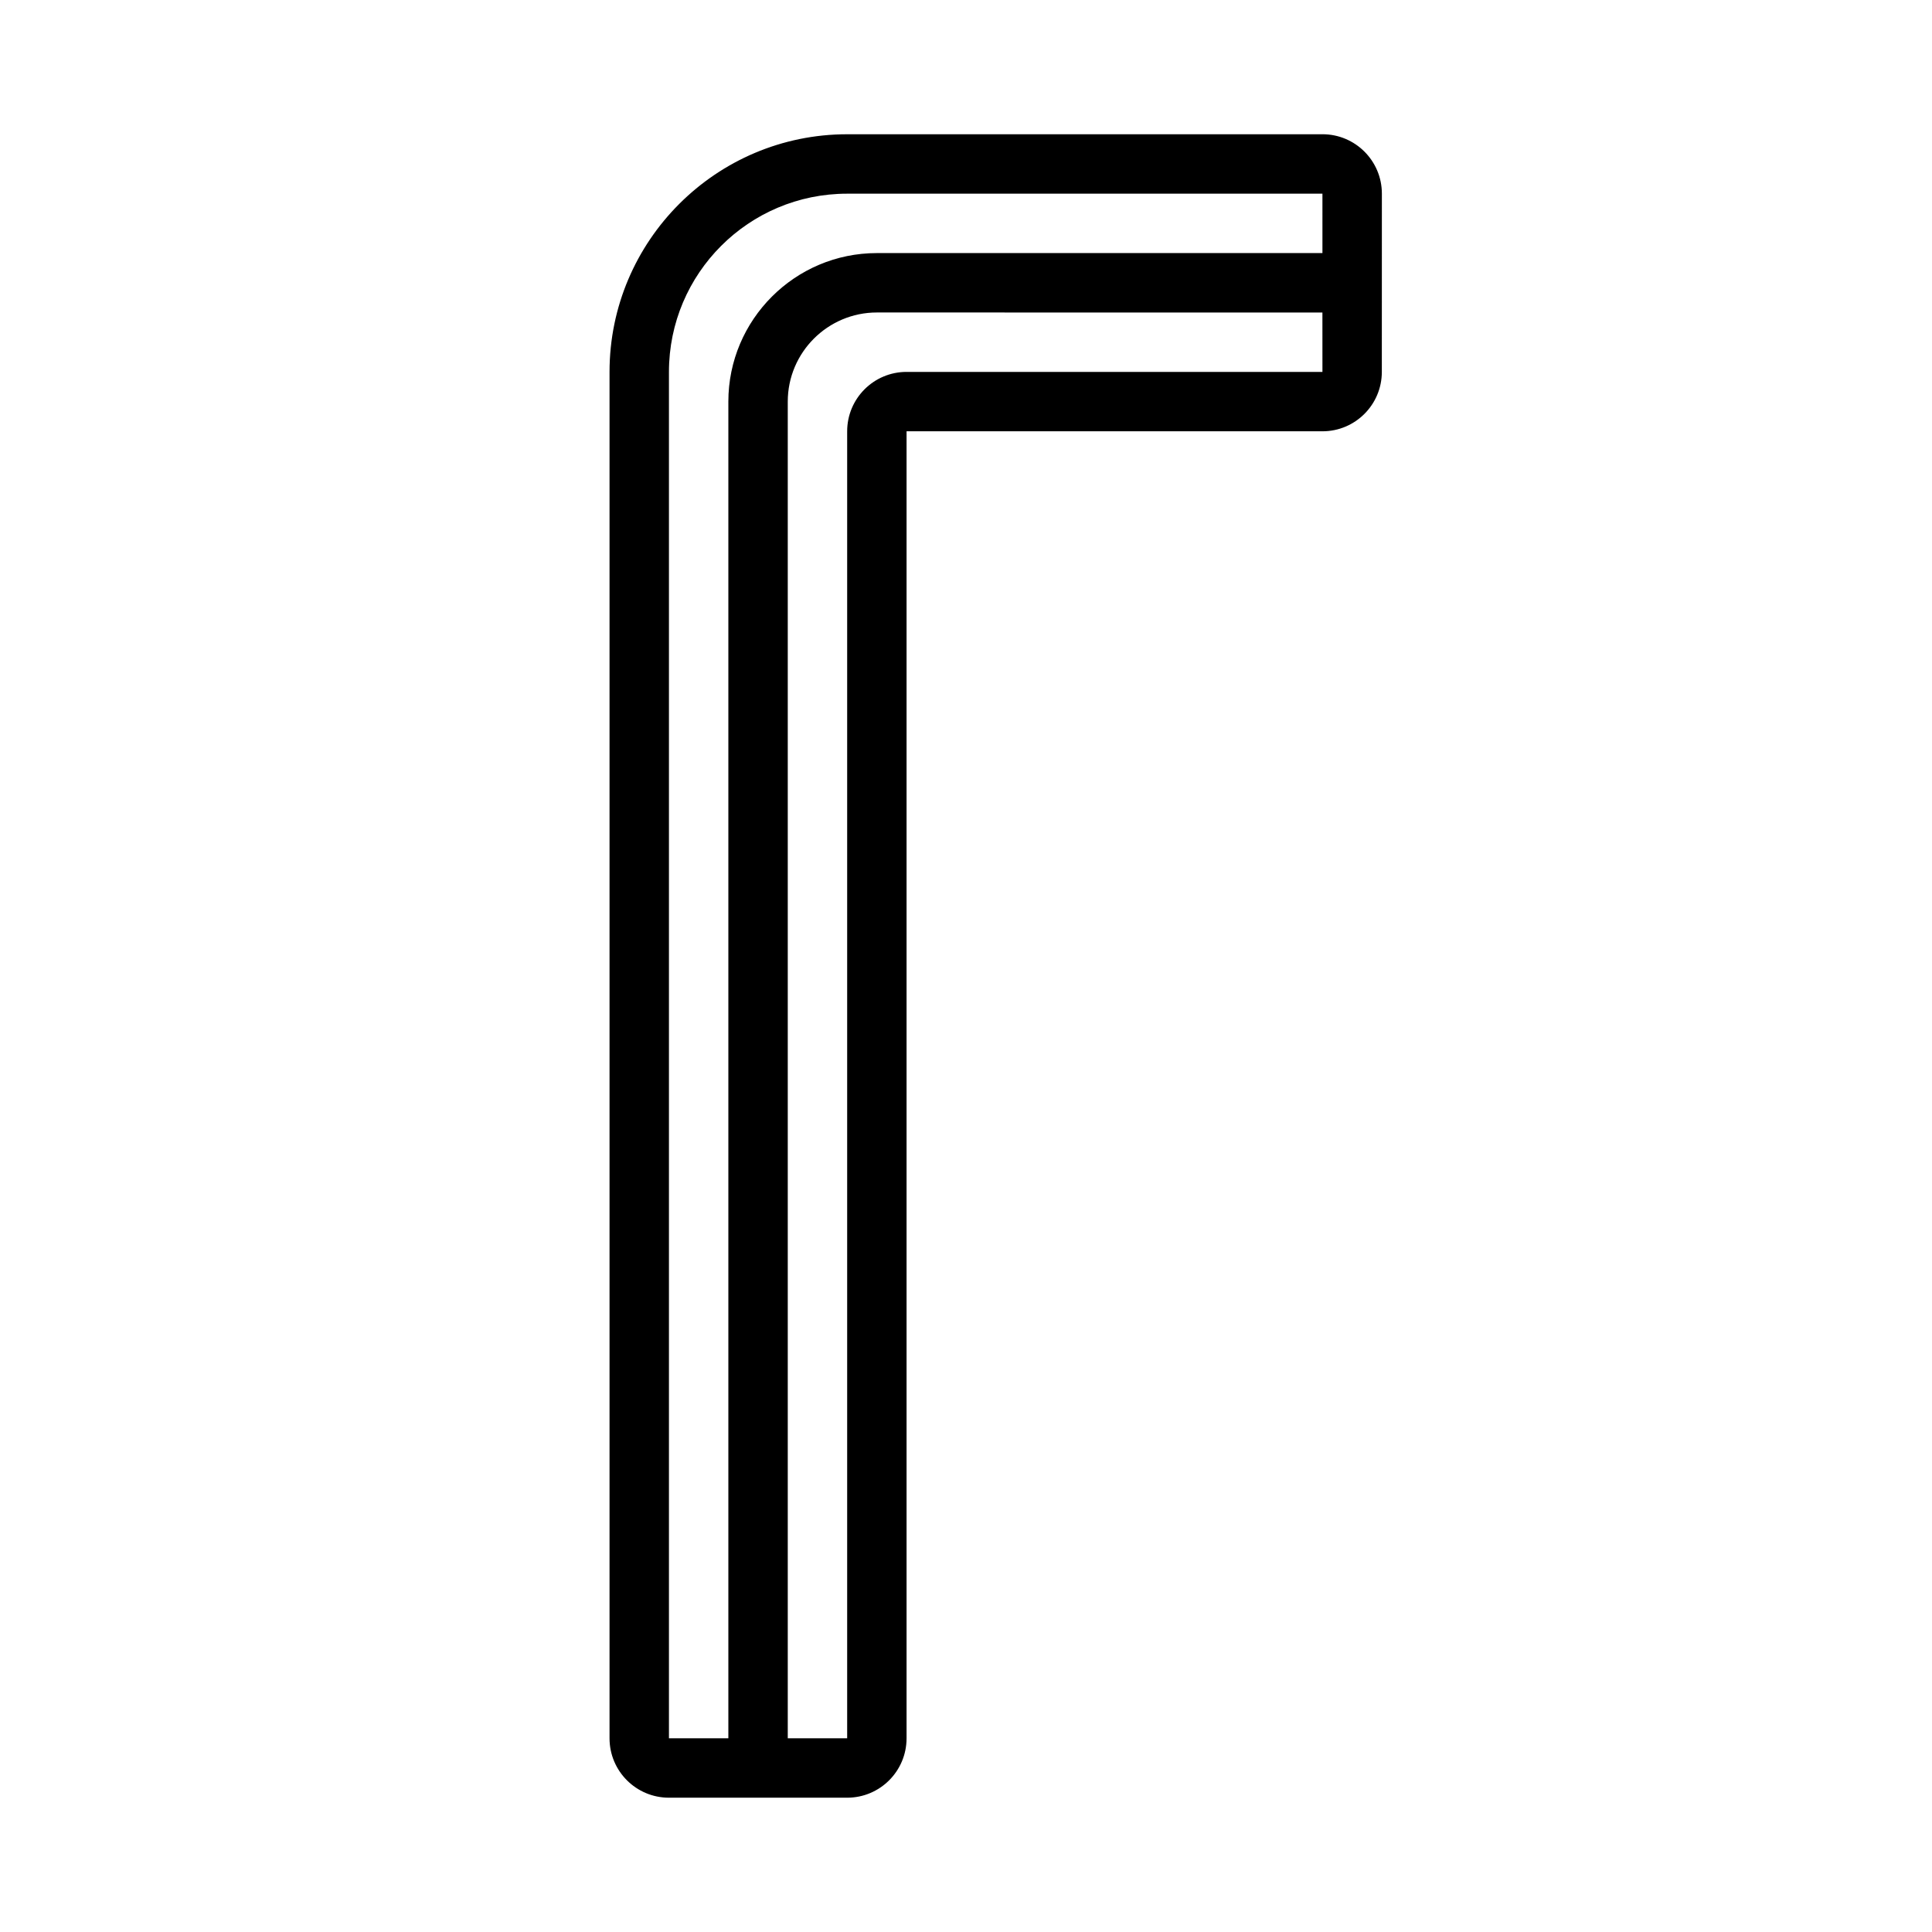 <?xml version="1.0" encoding="UTF-8"?>
<!-- Uploaded to: SVG Repo, www.svgrepo.com, Generator: SVG Repo Mixer Tools -->
<svg fill="#000000" width="800px" height="800px" version="1.1" viewBox="144 144 512 512" xmlns="http://www.w3.org/2000/svg">
 <path d="m494.46 179.58h-125.95c-34.723 0-62.977 28.25-62.977 62.977v362.11c0 8.695 7.051 15.742 15.742 15.742h47.23c8.695 0 15.742-7.047 15.742-15.742v-346.37h110.21c8.695 0 15.742-7.051 15.742-15.742l0.012-47.238c0-8.691-7.047-15.742-15.746-15.742zm0 62.977h-110.21c-8.695 0-15.742 7.047-15.742 15.742v346.37h-15.742v-354.24c0-13.023 10.594-23.617 23.617-23.617l118.07 0.008zm0-31.488h-118.08c-21.711 0-39.359 17.66-39.359 39.359v354.24h-15.742v-362.11c0-26.086 21.145-47.23 47.23-47.23h125.95z"/>
</svg>